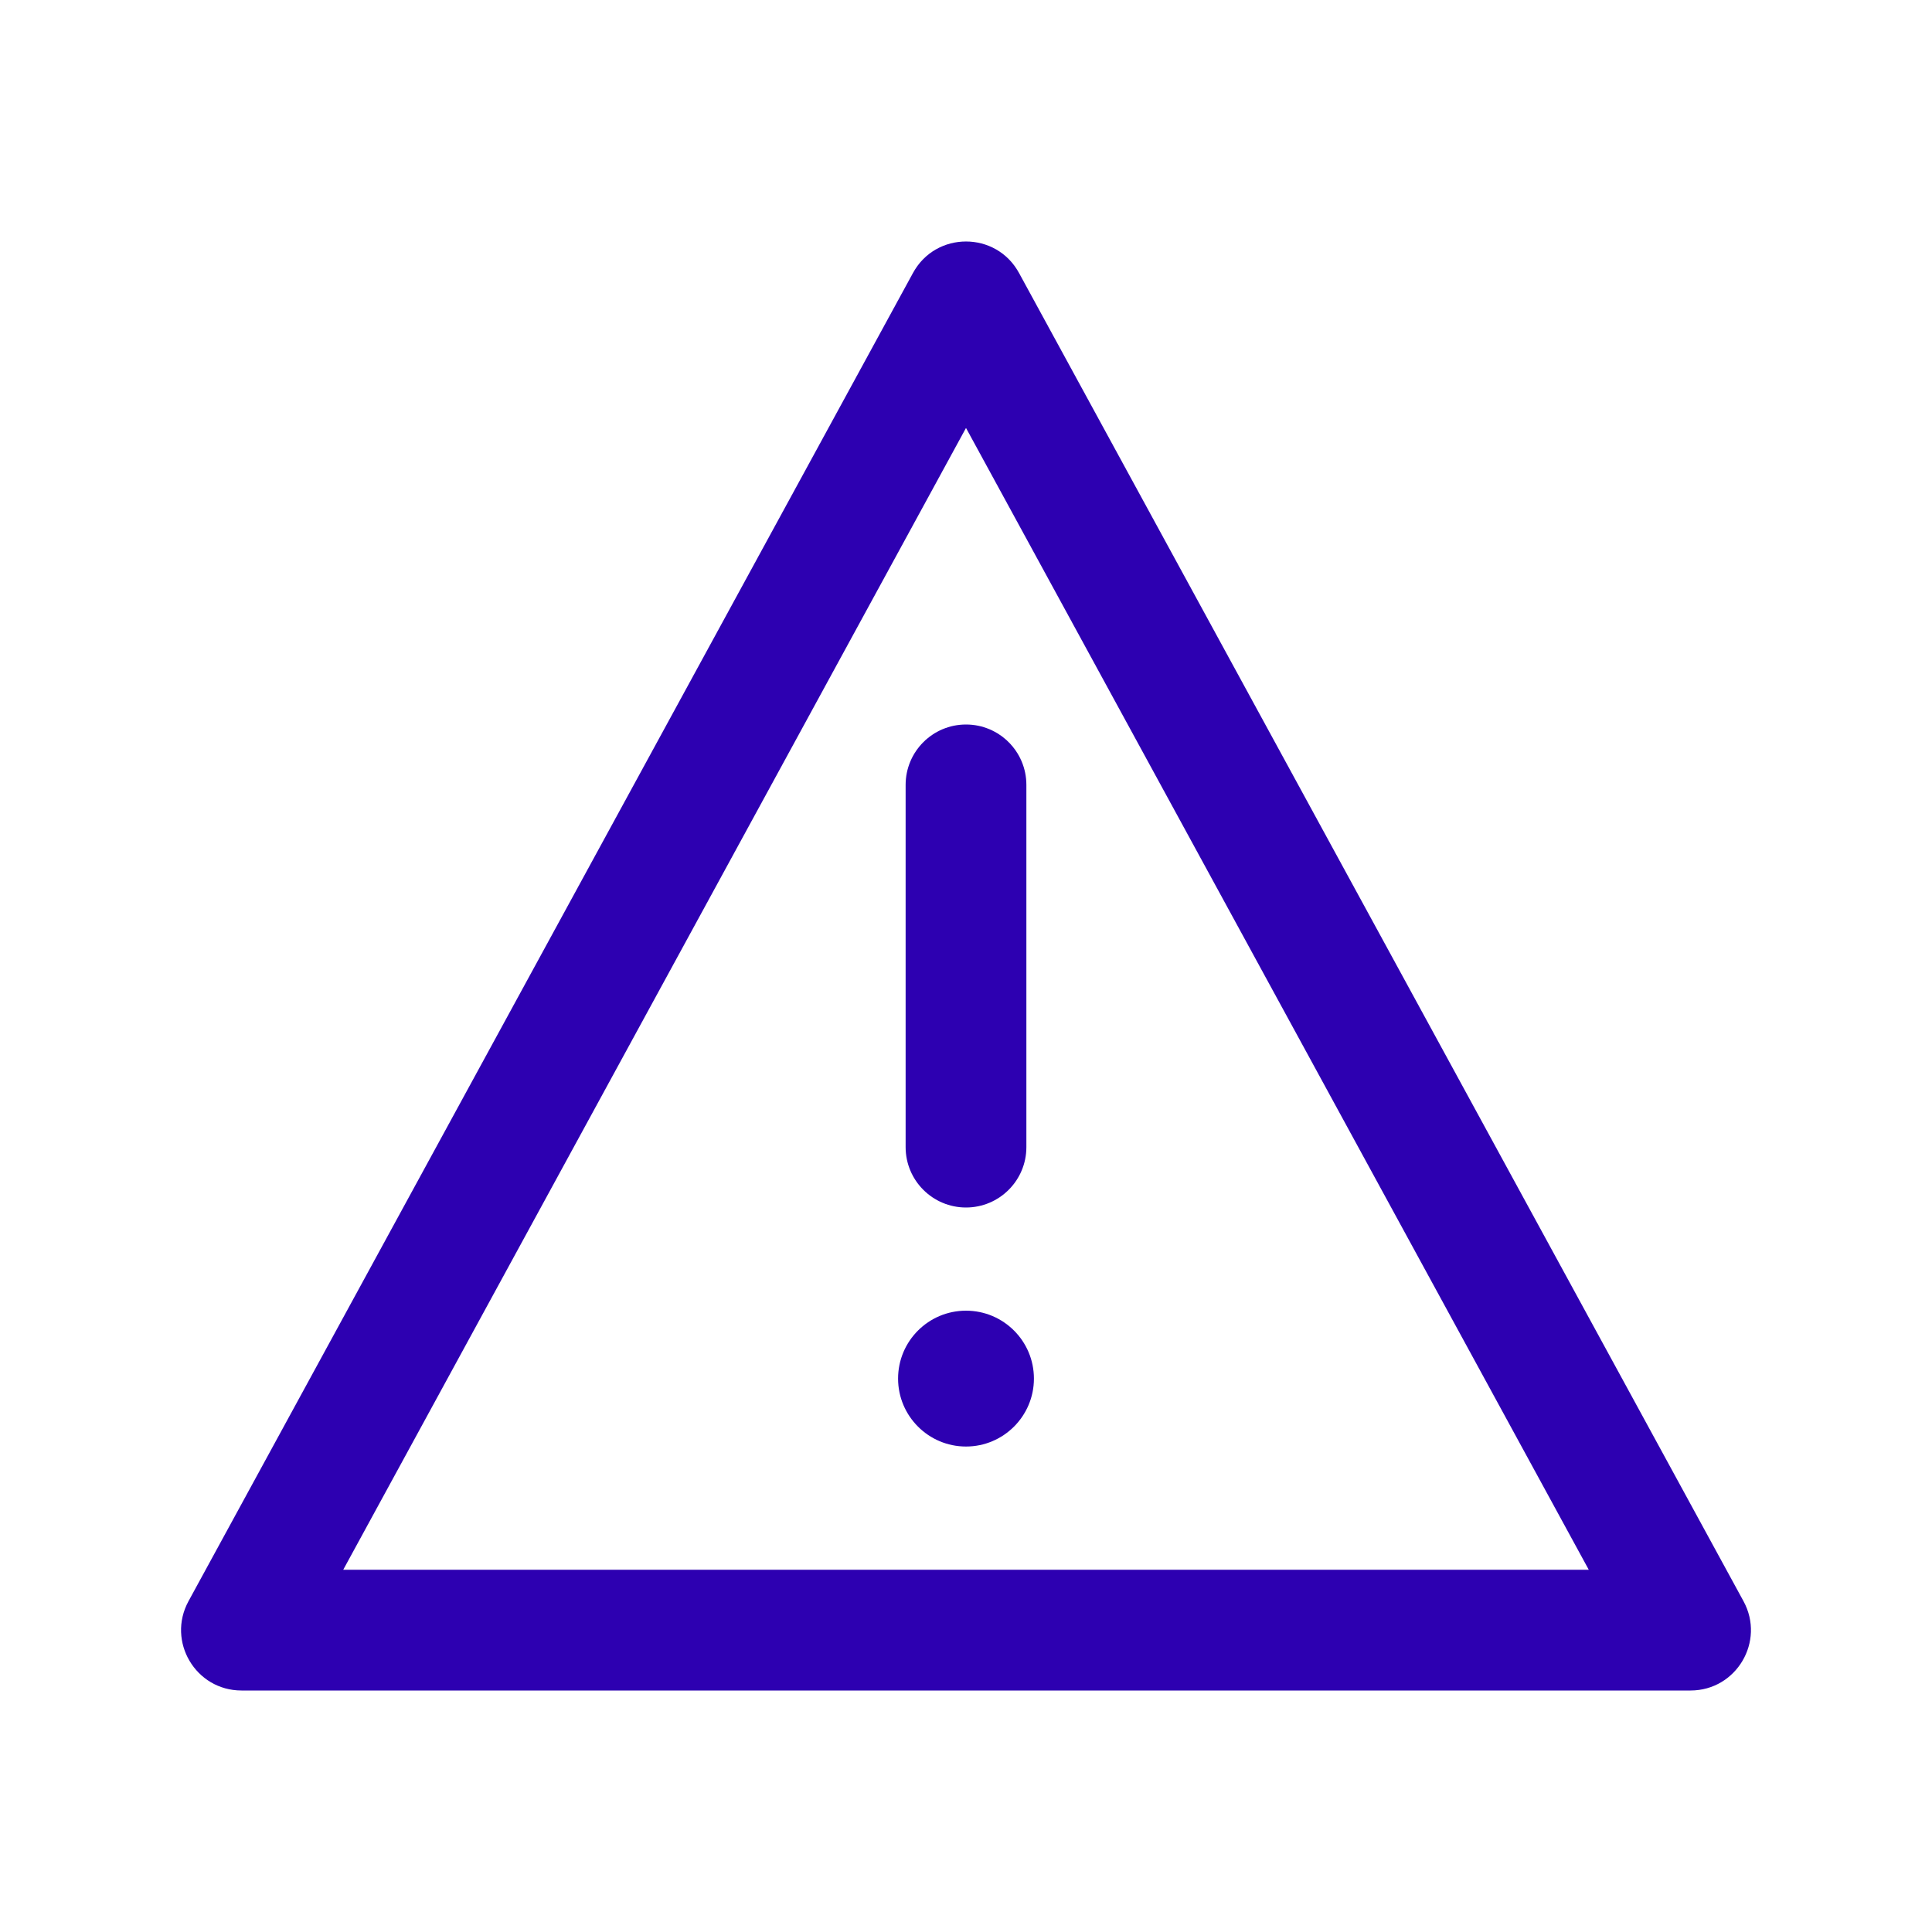 <svg xmlns="http://www.w3.org/2000/svg" width="32" height="32" viewBox="0 0 32 32">
  <path fill="#2D00B1" fill-rule="evenodd" d="M16.878,4.521 L28.878,26.521 C29.241,27.188 28.759,28 28,28 L4,28 C3.241,28 2.759,27.188 3.122,26.521 L15.122,4.521 C15.501,3.826 16.499,3.826 16.878,4.521 Z M16,7.088 L5.685,26 L26.315,26 L16,7.088 Z M16,21.709 C16.621,21.709 17.125,22.212 17.125,22.834 C17.125,23.454 16.621,23.959 16,23.959 C15.379,23.959 14.875,23.454 14.875,22.834 C14.875,22.212 15.379,21.709 16,21.709 Z M16,12 C16.552,12 17,12.448 17,13 L17,19 C17,19.552 16.552,20 16,20 C15.448,20 15,19.552 15,19 L15,13 C15,12.448 15.448,12 16,12 Z"/>
</svg>
